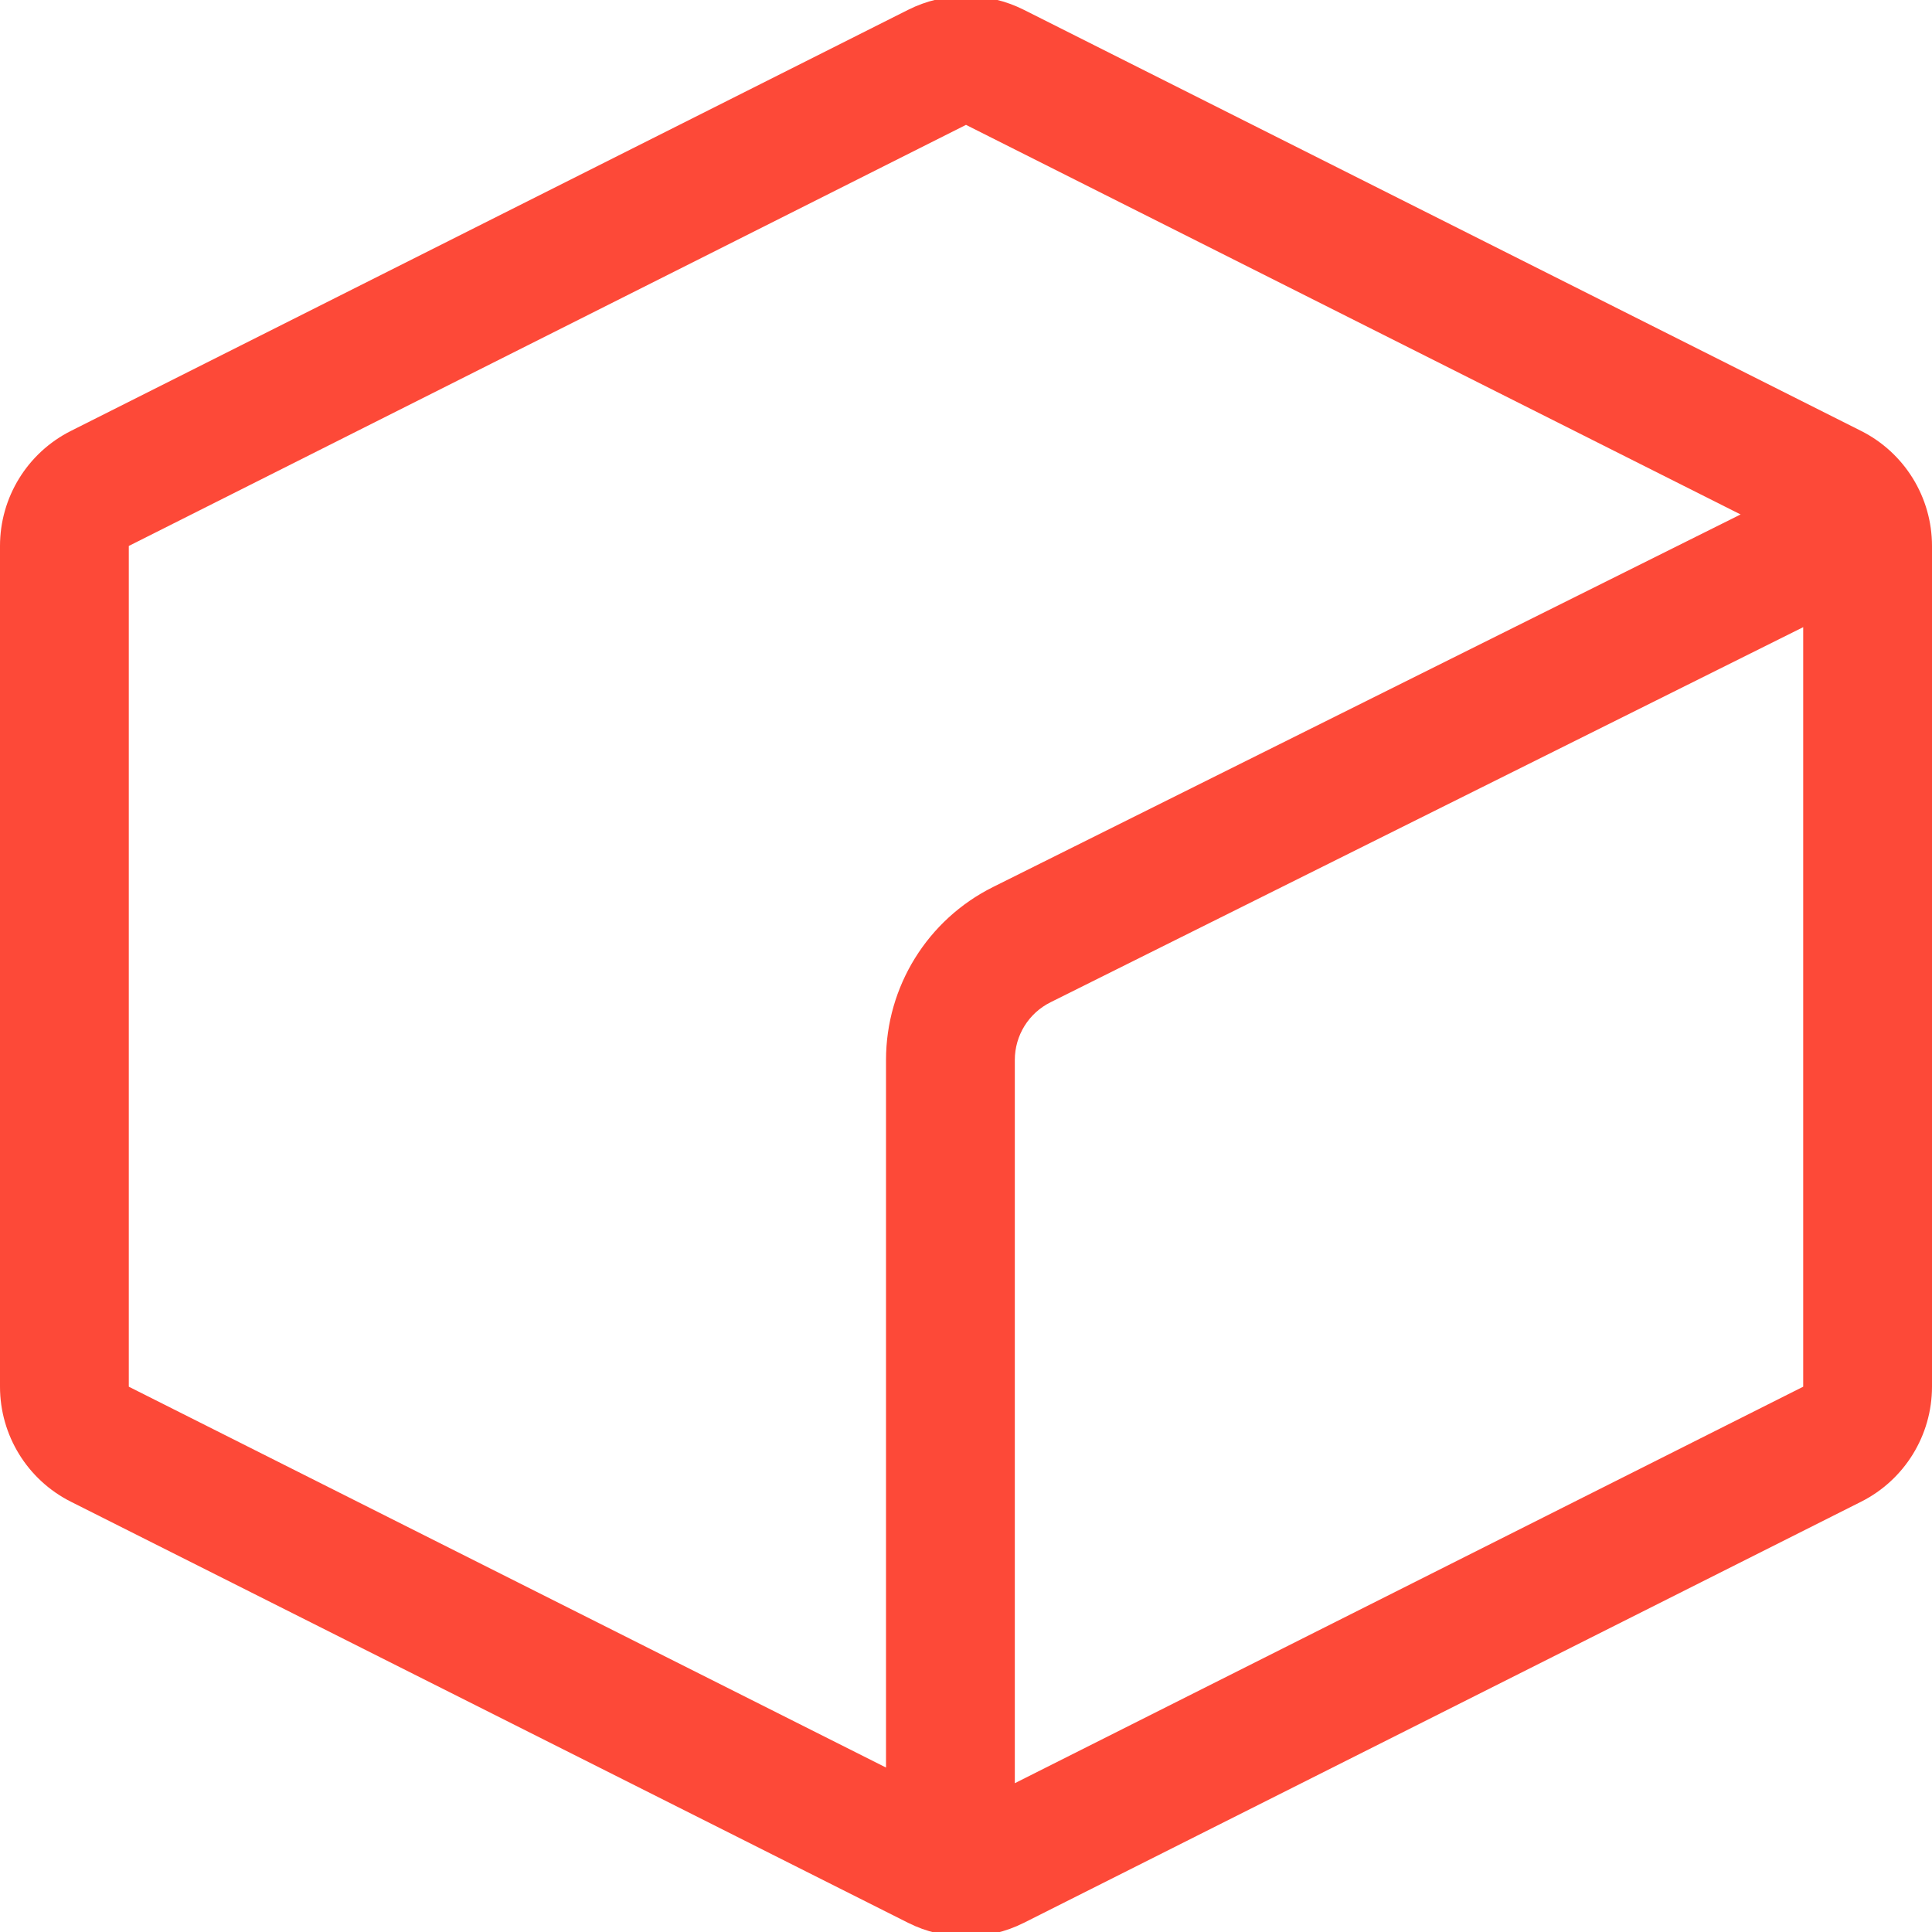 <svg width="60" height="60" viewBox="0 0 60 60" fill="none" xmlns="http://www.w3.org/2000/svg">
<style>
		path {
            fill: #fd4938;
        }
        @media ( prefers-color-scheme: dark ) {
			path {
			  fill: #fd4938;
			}
		}
</style>
<g clip-path="url(#clip0_8_53)">
<rect width="60" height="60" />
<path fill-rule="evenodd" clip-rule="evenodd" d="M56 19.477V43.065L31.516 55.379V32.917C31.516 32.158 31.945 31.465 32.624 31.127L56 19.477ZM54.056 15.977L30.84 27.547C28.803 28.562 27.516 30.641 27.516 32.917V54.893L4 43.065V16.955L30 3.878L54.056 15.977ZM0 16.955C0 15.444 0.852 14.061 2.203 13.382L28.203 0.305C29.333 -0.264 30.667 -0.264 31.797 0.305L57.797 13.382C59.148 14.061 60 15.444 60 16.955V43.065C60 44.576 59.148 45.959 57.797 46.638L31.797 59.715C30.667 60.284 29.333 60.284 28.203 59.715L2.203 46.638C0.852 45.959 0 44.576 0 43.065V16.955Z" />
</g>
<defs>
<clipPath id="clip0_8_53">
<rect width="60" height="60" fill="white"/>
</clipPath>
</defs>
</svg>
